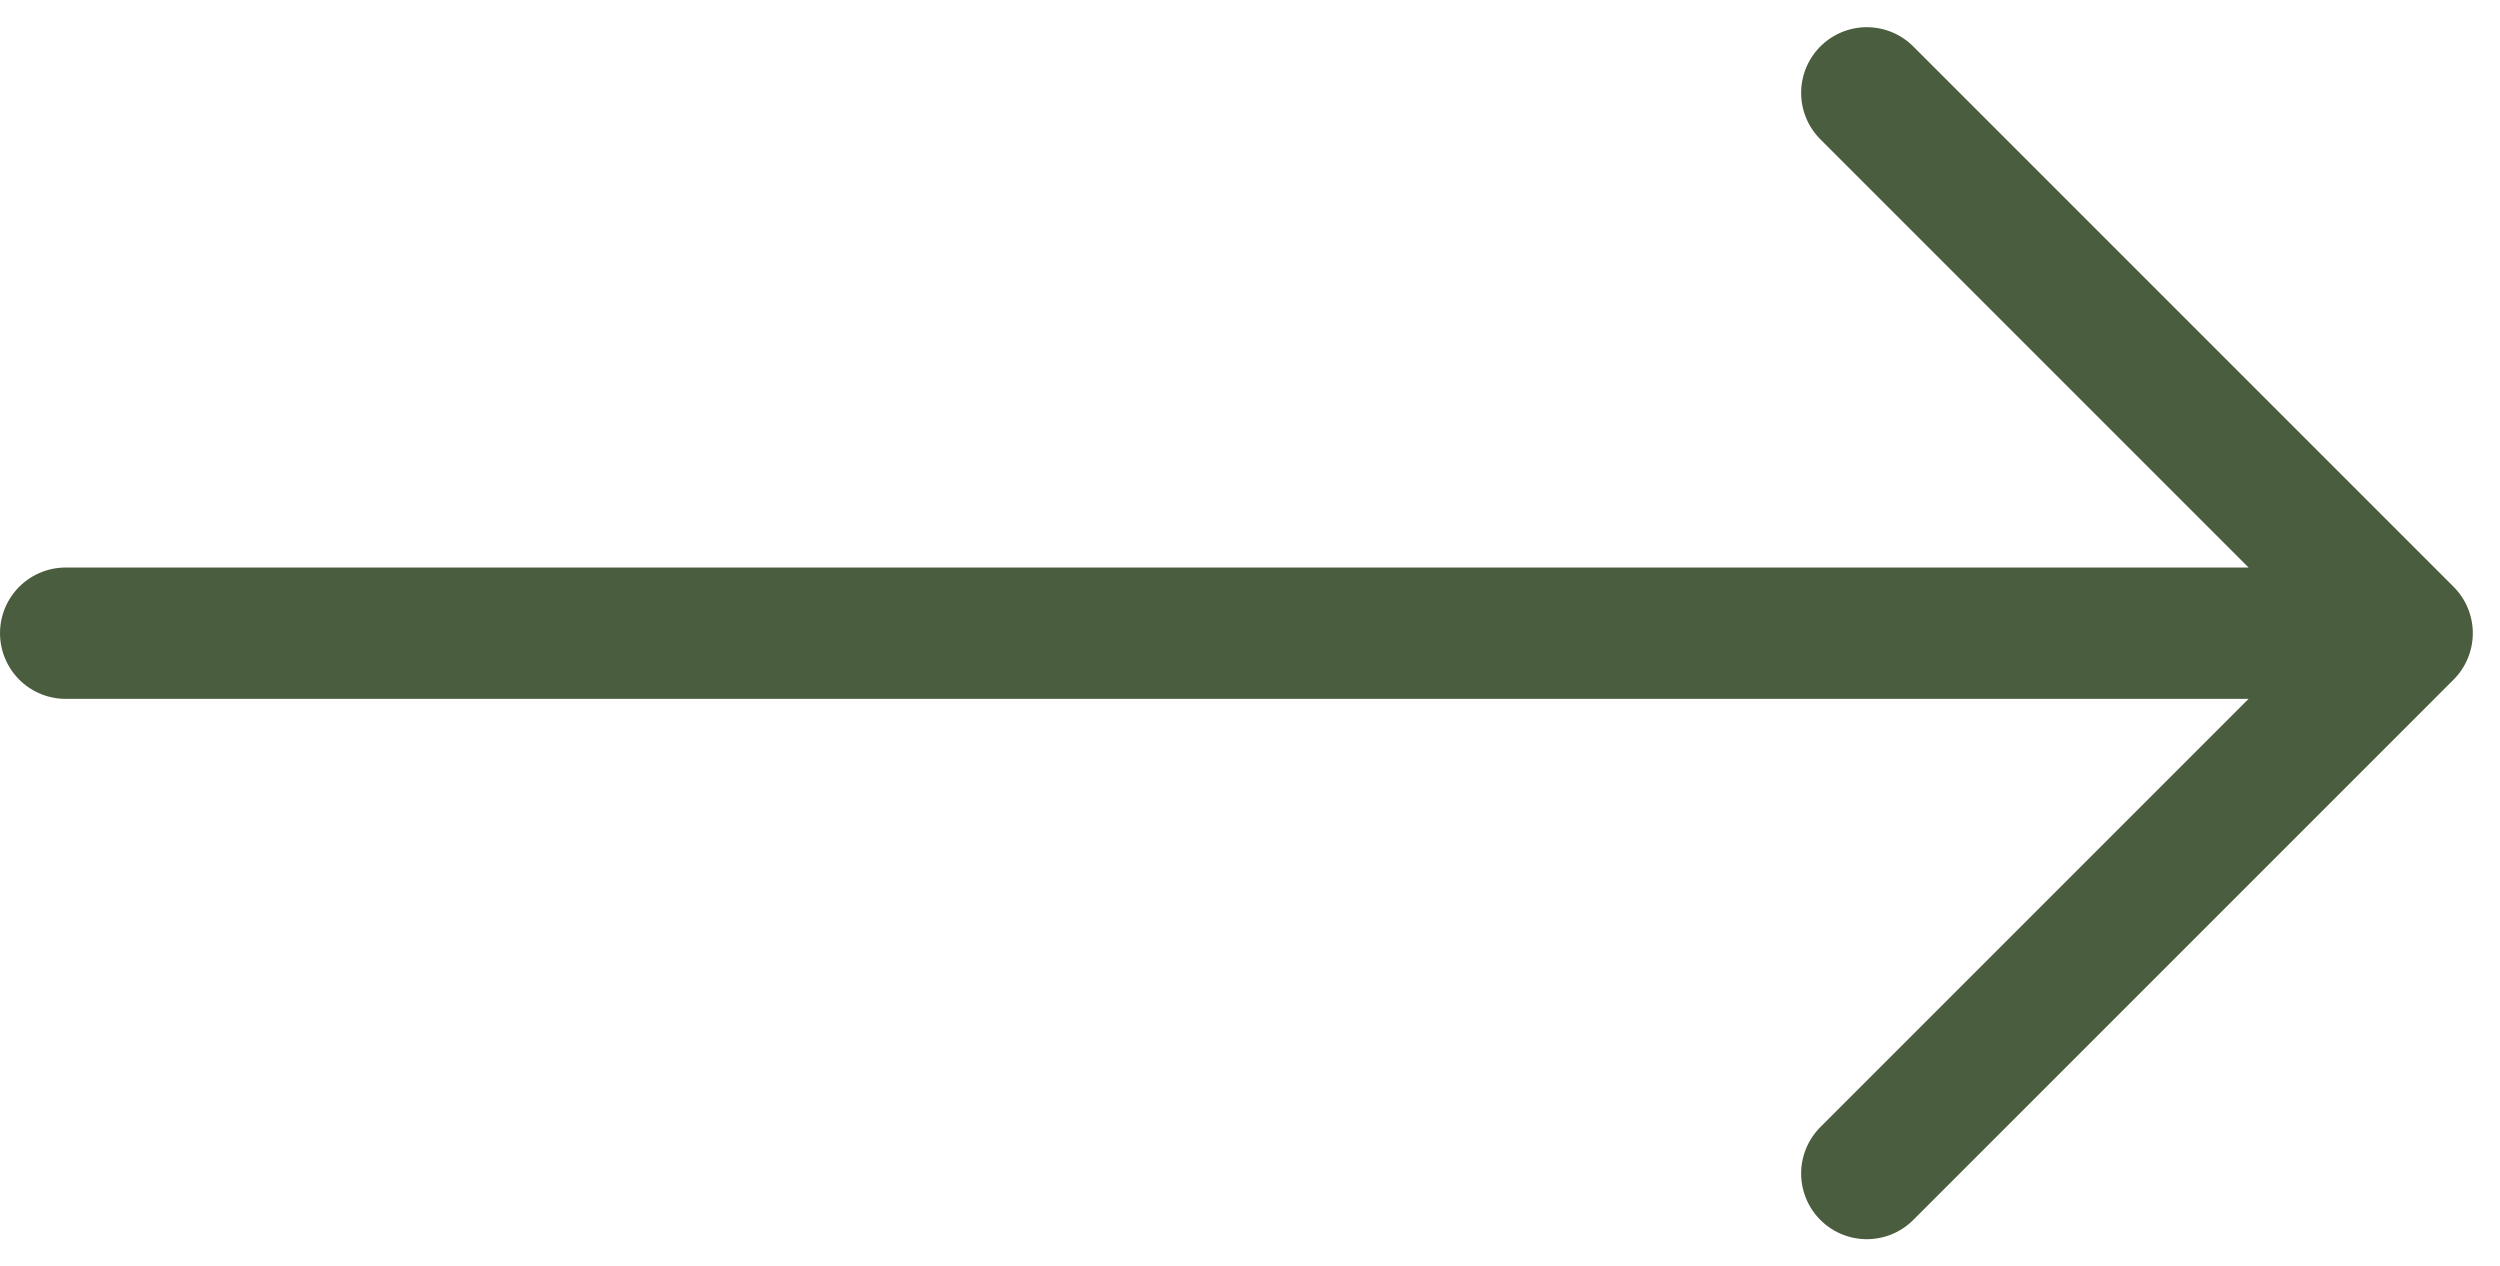 <svg xmlns="http://www.w3.org/2000/svg" width="38.065" height="19.283" viewBox="0 0 38.065 19.283">
  <path id="Path_312" data-name="Path 312" d="M9,17.227H44.651m0,0L36.424,9m8.227,8.227-8.227,8.227" transform="translate(-8 -7.586)" fill="none" stroke="#4b5d3f" stroke-linecap="round" stroke-linejoin="round" stroke-width="2"/>
</svg>
